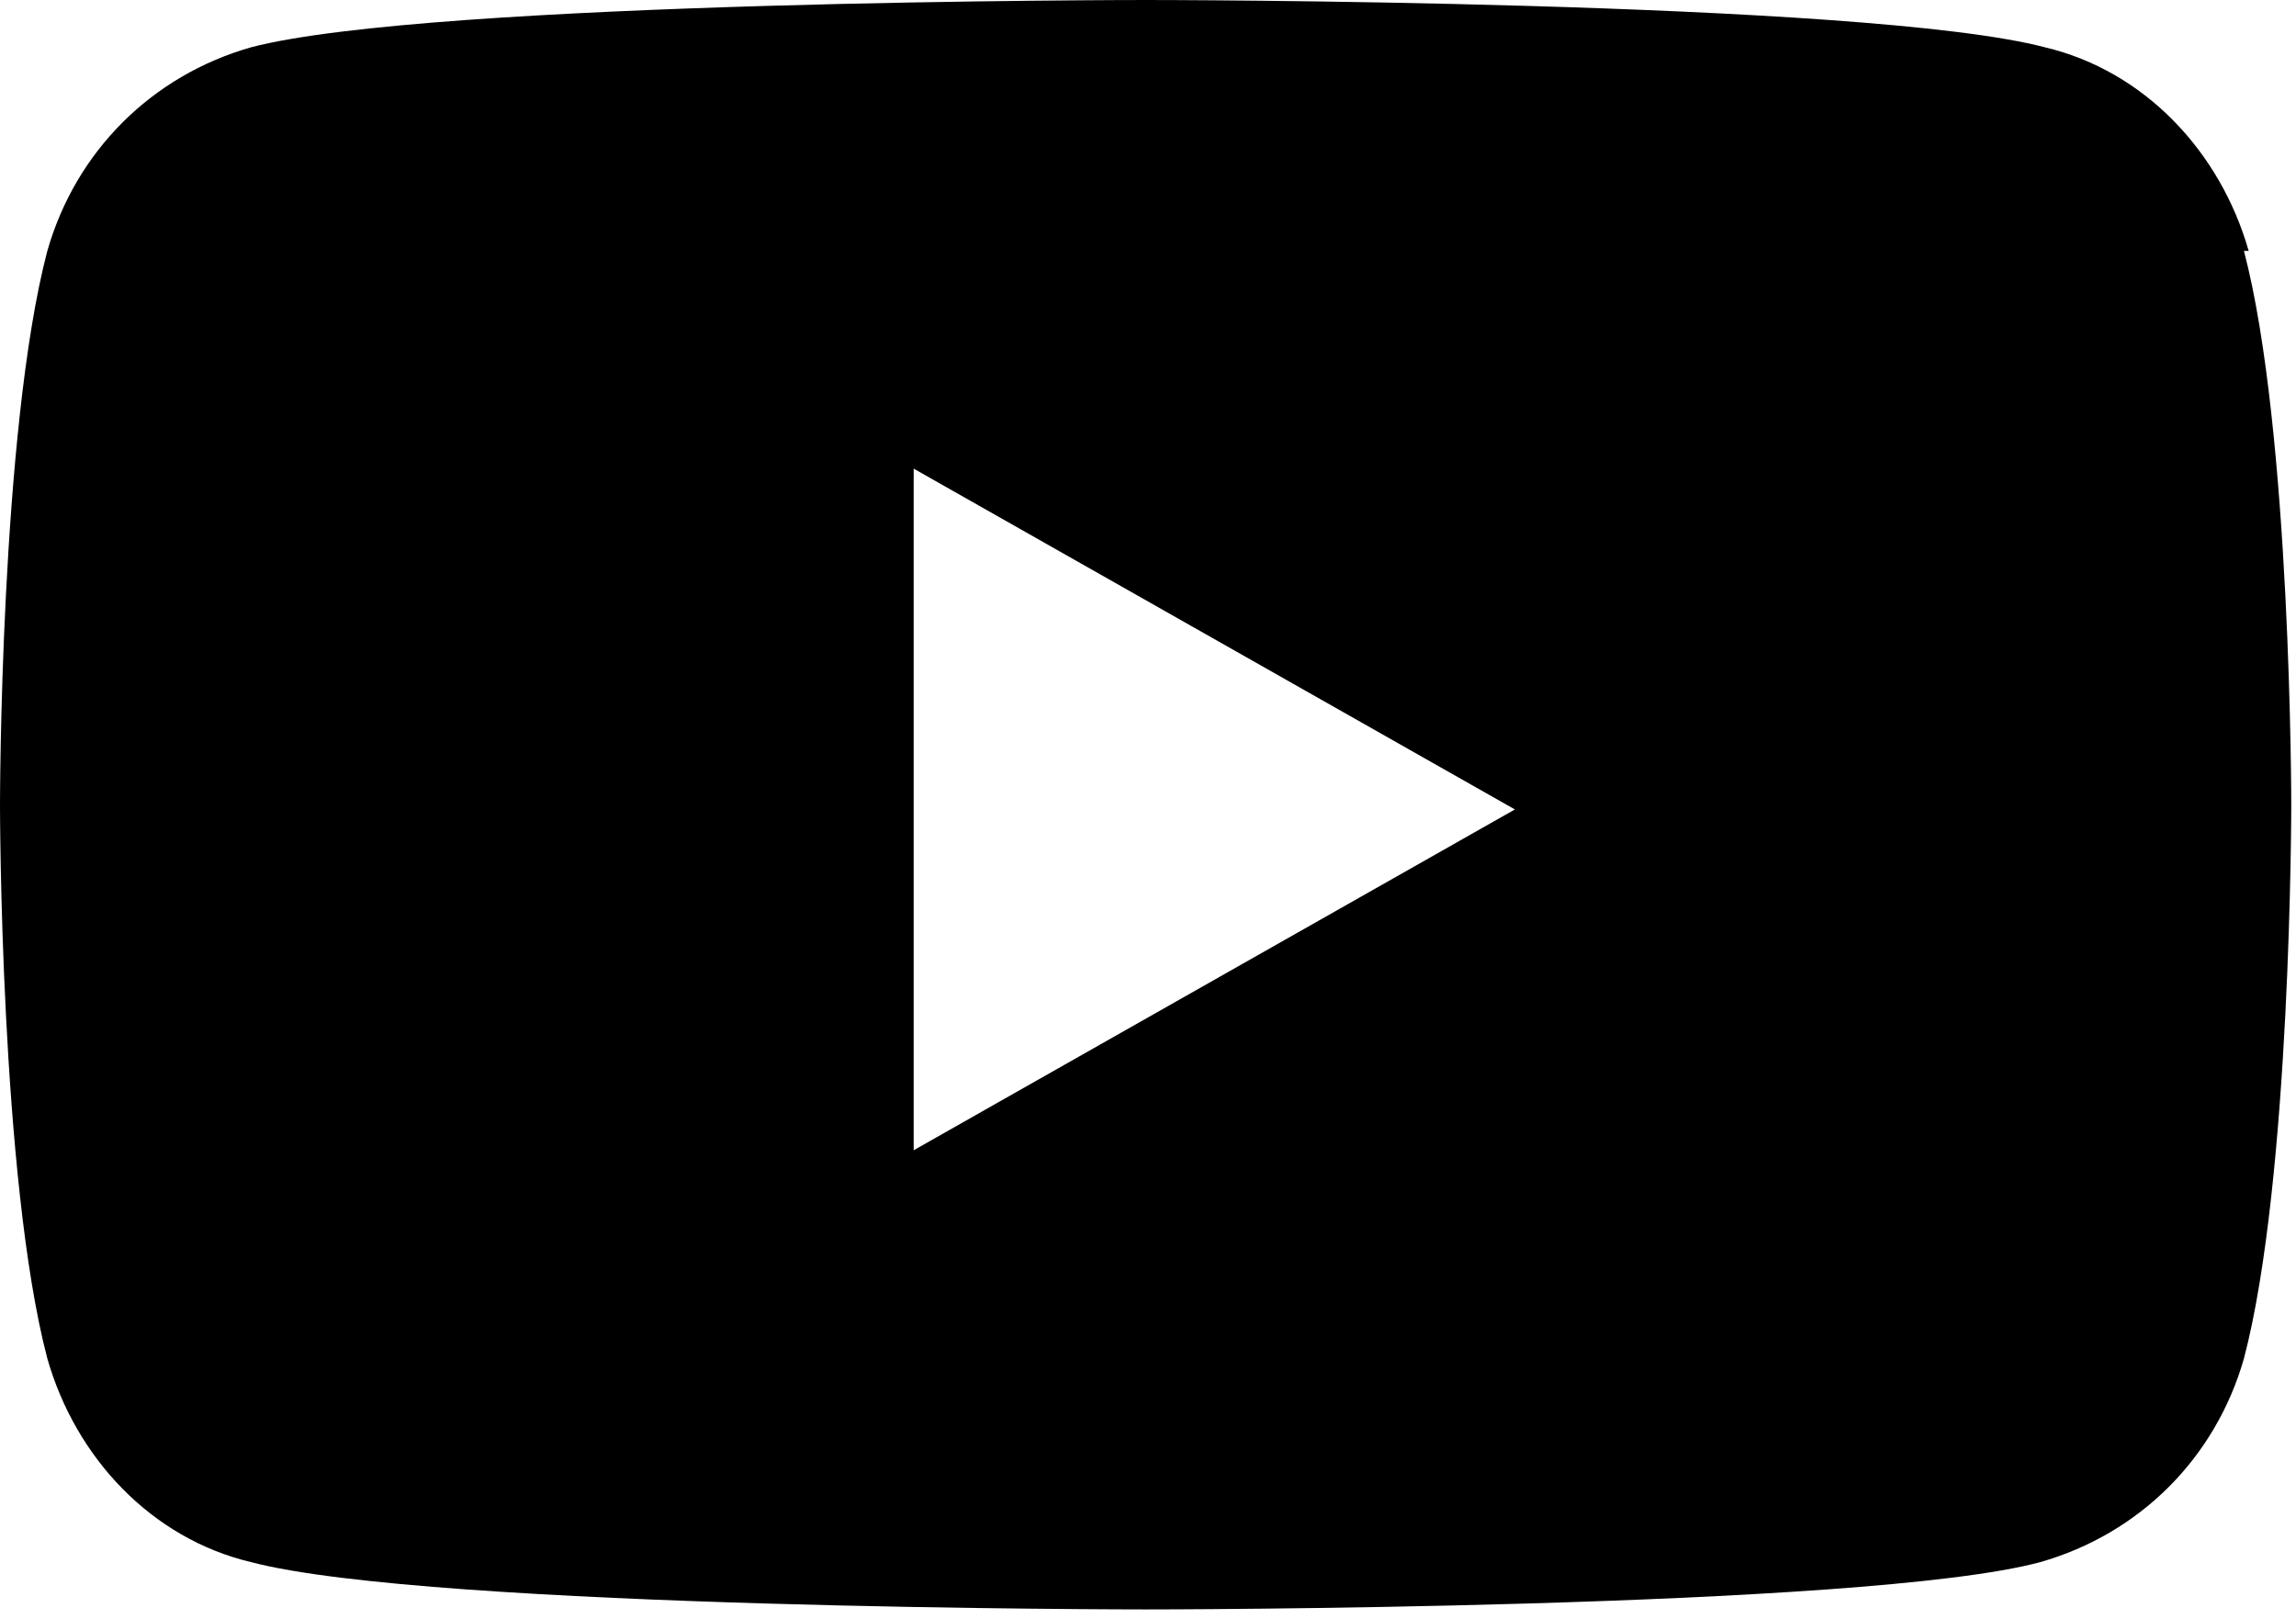 <?xml version="1.0" encoding="UTF-8"?>
<svg id="Layer_2" xmlns="http://www.w3.org/2000/svg" version="1.1" viewBox="0 0 48.5 34.2">
  <!-- Generator: Adobe Illustrator 29.5.1, SVG Export Plug-In . SVG Version: 2.1.0 Build 141)  -->
  <g id="Layer_1-2">
    <path d="M47.5,5.3h0c-.6-2.1-2.2-3.8-4.3-4.3C39.4,0,24.2,0,24.2,0,24.2,0,9.1,0,5.3,1,3.2,1.6,1.6,3.2,1,5.3c-1,3.8-1,11.7-1,11.7,0,0,0,7.9,1,11.7.6,2.1,2.2,3.8,4.3,4.3,3.8,1,18.9,1,18.9,1,0,0,15.2,0,18.9-1,2.1-.6,3.7-2.2,4.3-4.3,1-3.8,1-11.7,1-11.7,0,0,0-7.9-1-11.7ZM19.3,24.3v-14.4l12.7,7.2-12.7,7.2Z"/>
  </g>
</svg>